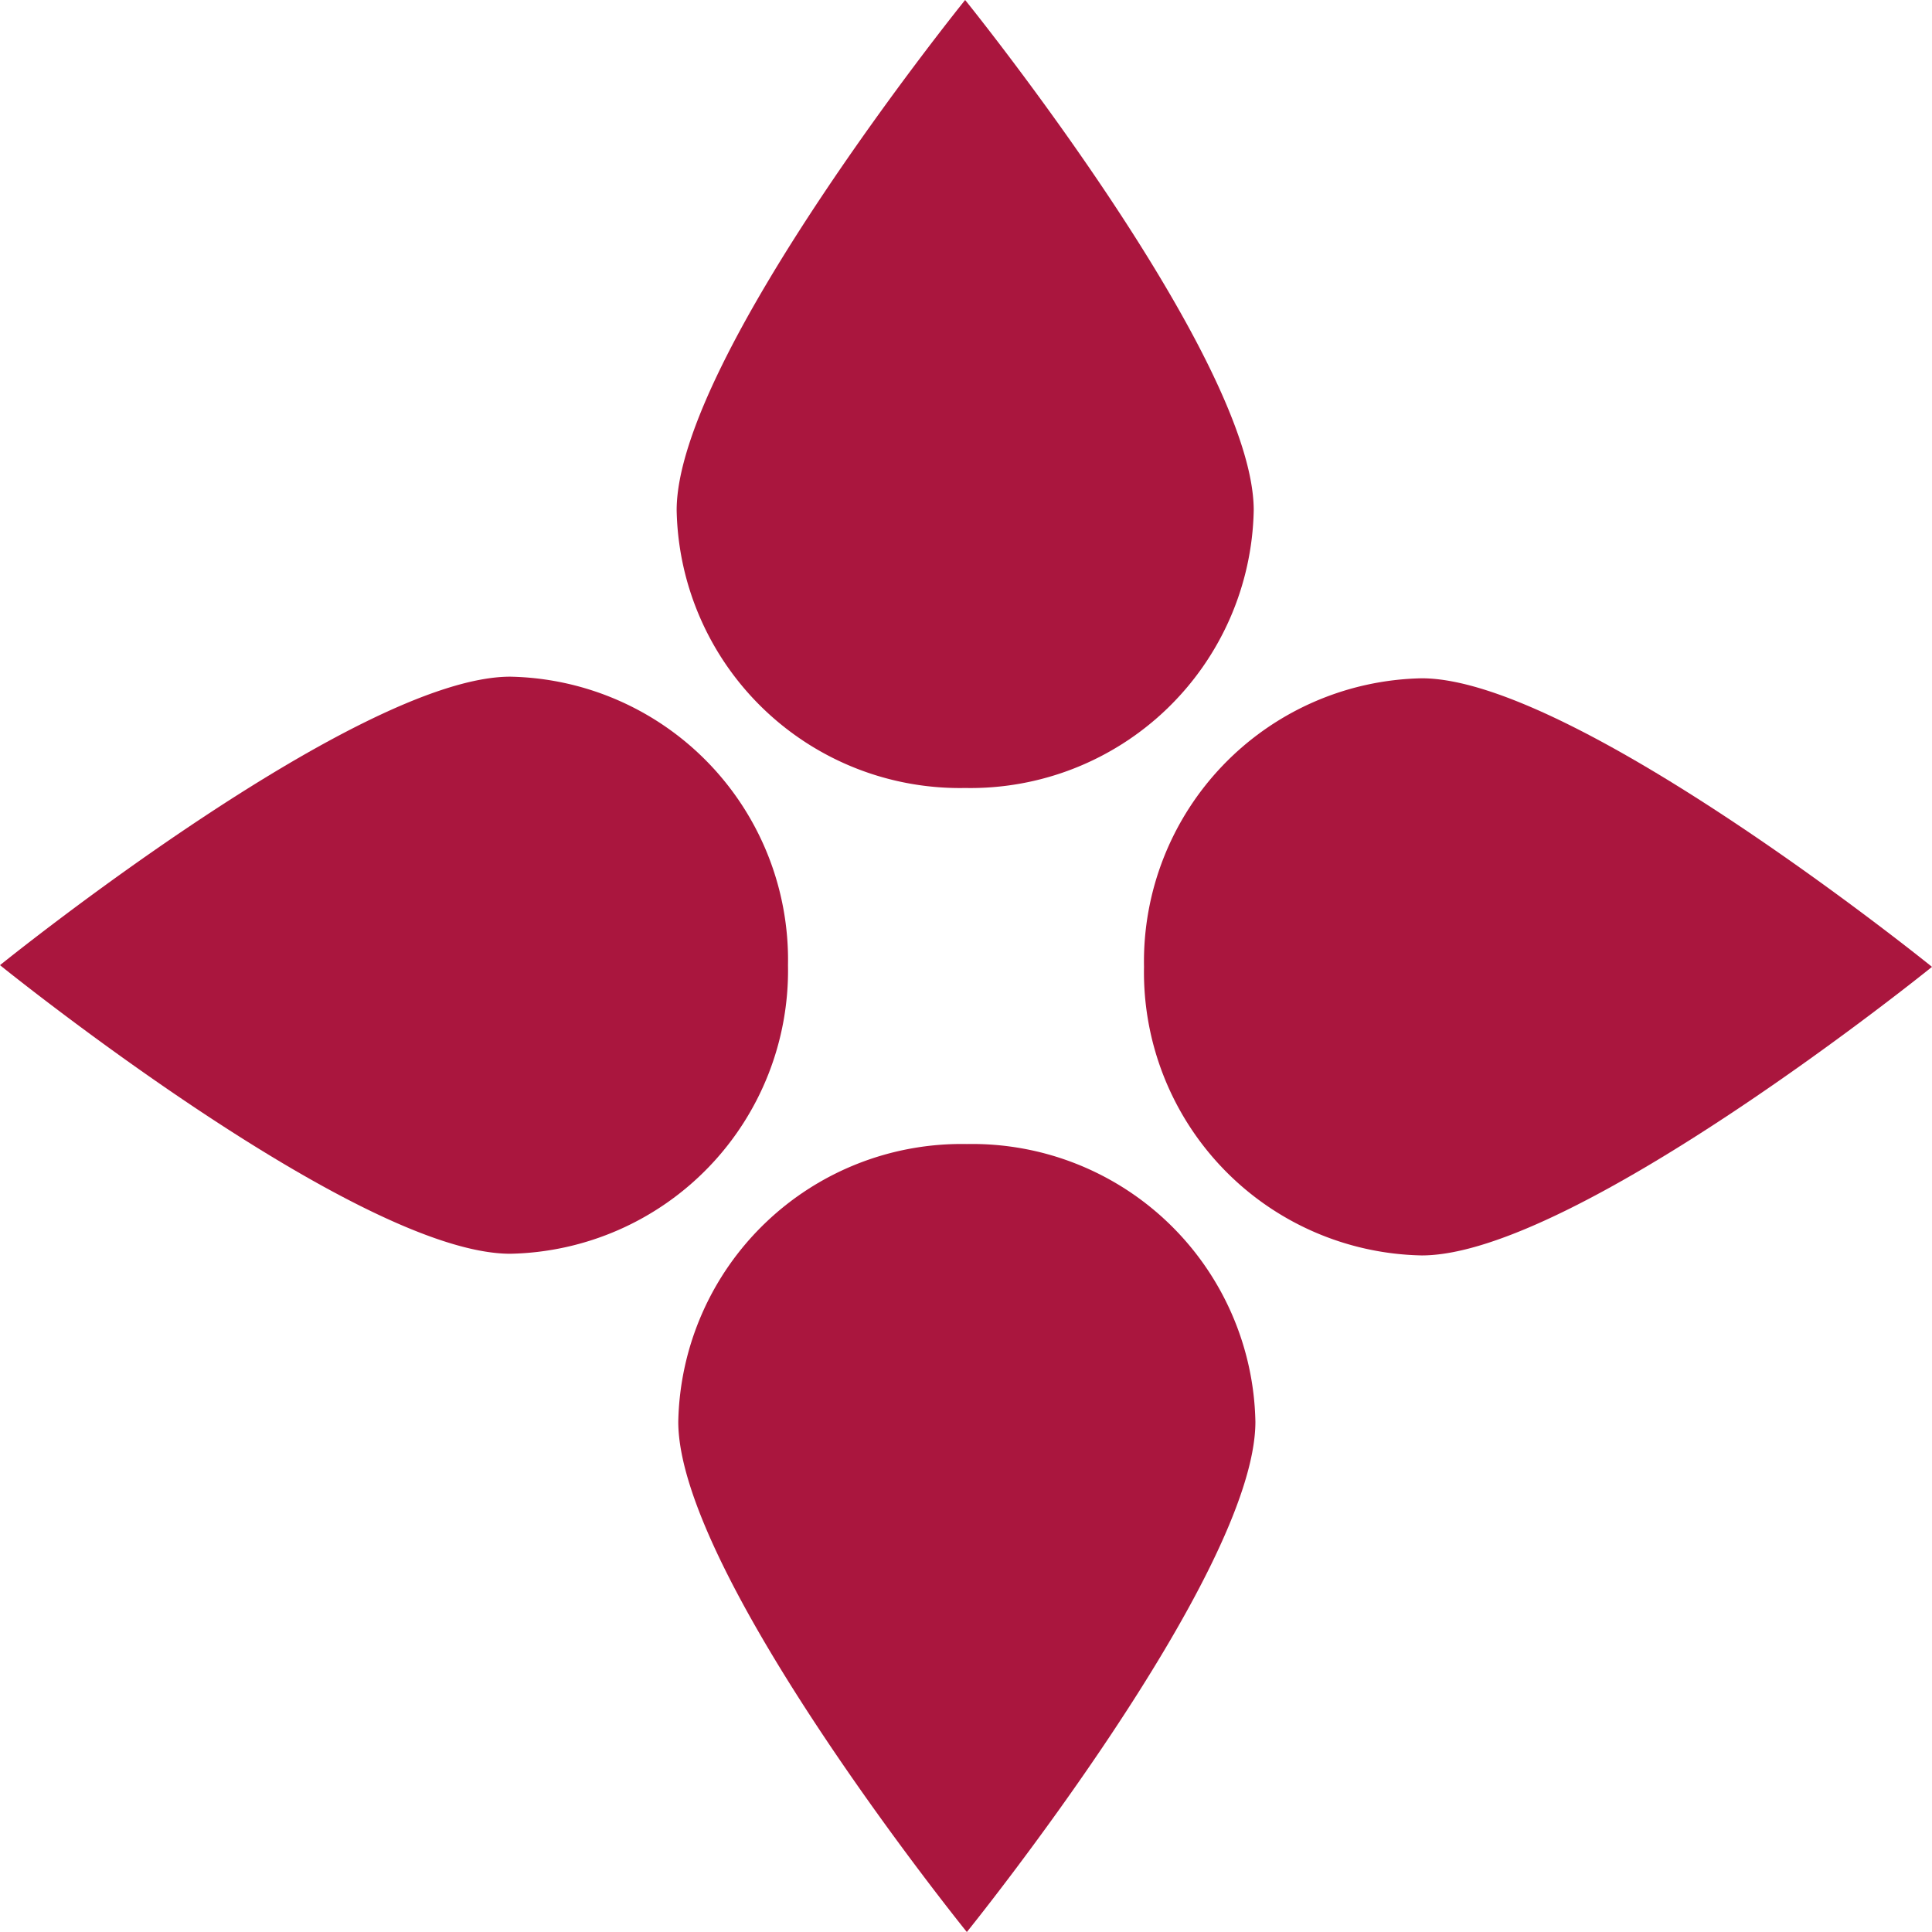 <?xml version="1.0" encoding="UTF-8"?> <svg xmlns="http://www.w3.org/2000/svg" width="78.676" height="78.676" viewBox="0 0 78.676 78.676"><defs><clipPath id="9iy1buekfa"><path data-name="Rectangle 5" style="fill:none" d="M0 0h78.676v78.676H0z"></path></clipPath></defs><g data-name="Group 7"><g data-name="Group 6" style="clip-path:url(#9iy1buekfa)"><path data-name="Path 25" d="M53.727 24.58S39.194 12.829 32.948 12.829a11.538 11.538 0 0 0-11.31 11.751 11.536 11.536 0 0 0 11.31 11.751c6.246 0 20.779-11.751 20.779-11.751" transform="translate(24.949 14.793)" style="fill:#aa163e"></path><path data-name="Path 26" d="M24.58 53.727S12.829 39.194 12.829 32.948a11.538 11.538 0 0 1 11.751-11.31 11.536 11.536 0 0 1 11.751 11.31c0 6.246-11.751 20.779-11.751 20.779" transform="translate(14.792 24.95)" style="fill:#aa163e"></path><path data-name="Path 27" d="M0 24.548S14.533 36.3 20.779 36.3a11.538 11.538 0 0 0 11.31-11.751A11.536 11.536 0 0 0 20.779 12.8C14.533 12.8 0 24.548 0 24.548" transform="translate(0 14.756)" style="fill:#aa163e"></path><path data-name="Path 28" d="M24.548 0S36.3 14.533 36.3 20.779a11.538 11.538 0 0 1-11.751 11.31A11.536 11.536 0 0 1 12.8 20.779C12.8 14.533 24.548 0 24.548 0" transform="translate(14.755)" style="fill:#aa163e"></path></g></g></svg> 